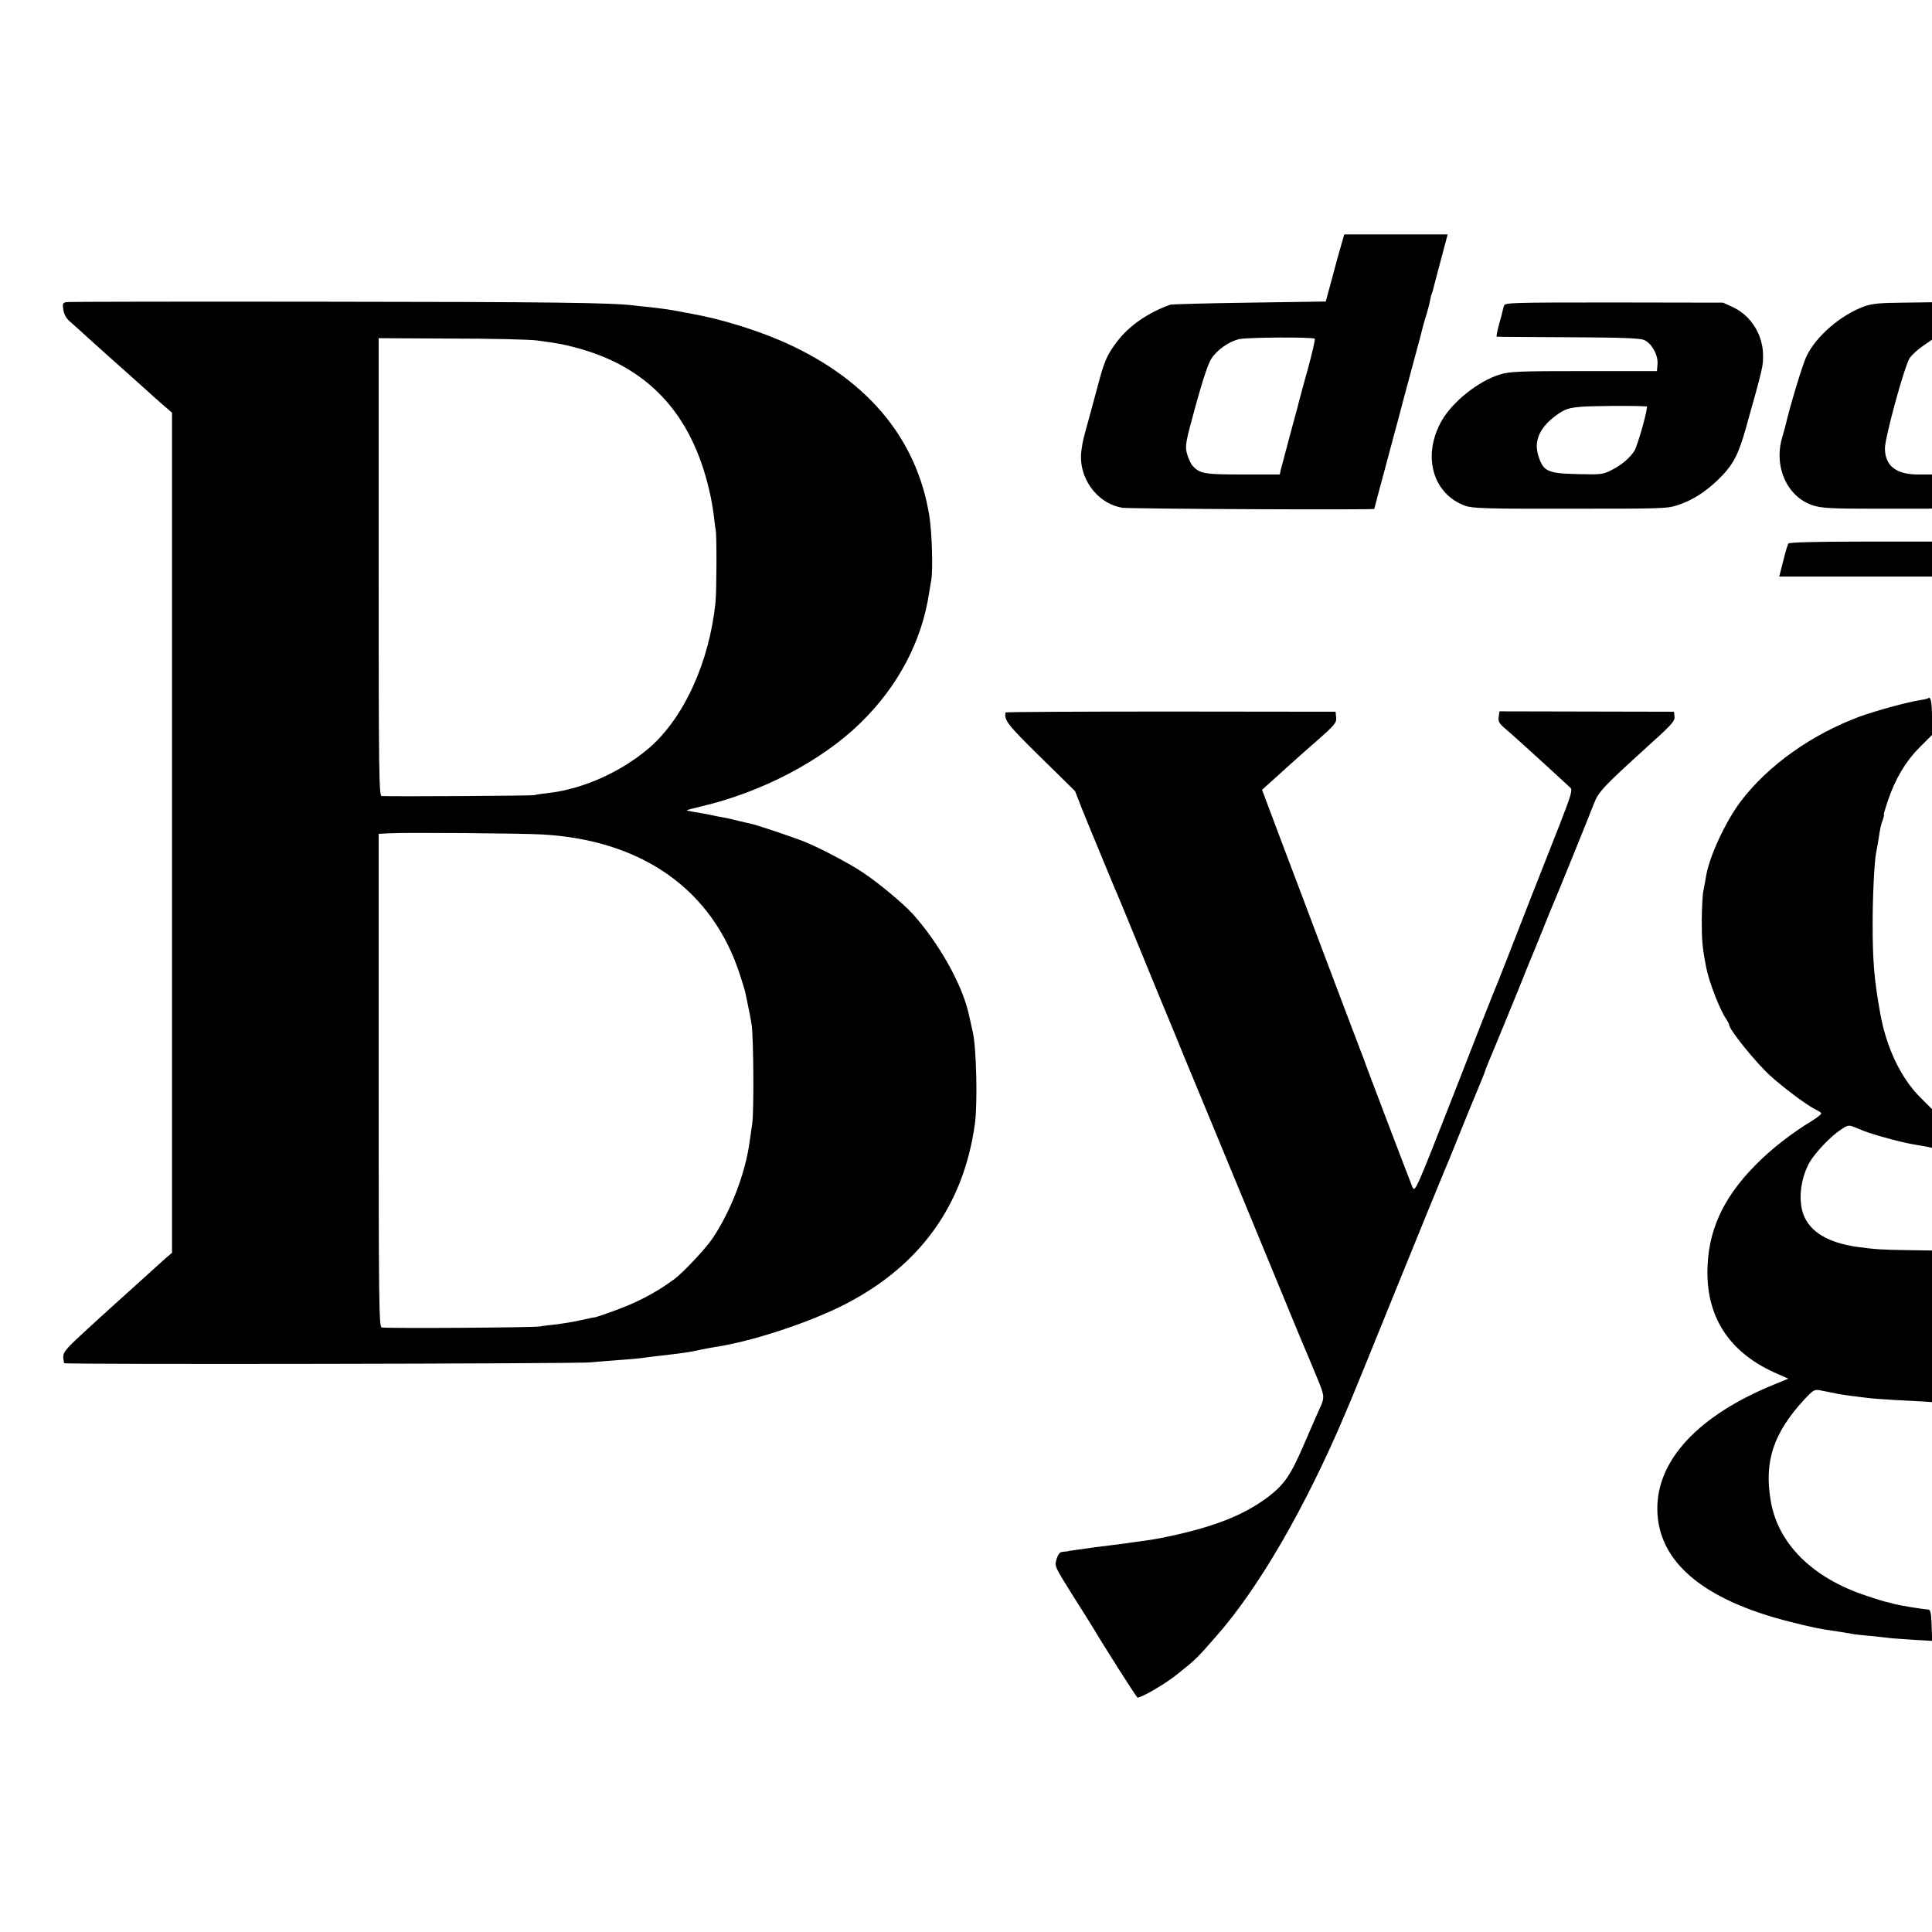 <?xml version="1.0" standalone="no"?>
<!DOCTYPE svg PUBLIC "-//W3C//DTD SVG 20010904//EN"
 "http://www.w3.org/TR/2001/REC-SVG-20010904/DTD/svg10.dtd">
<svg version="1.0" xmlns="http://www.w3.org/2000/svg"
 width="1022pt" height="1022pt" viewBox="0 0 1022 1022"
 preserveAspectRatio="xMidYMid meet">
<g transform="translate(0,1022) scale(0.1,-0.1)"
fill="#000000" stroke="none">
<path d="M7096 8928 c-9 -29 -31 -109 -49 -178 l-34 -125 -404 -6 c-222 -3
-411 -8 -419 -11 -118 -42 -218 -112 -281 -195 -55 -73 -68 -103 -107 -253
-11 -41 -30 -111 -42 -155 -32 -116 -32 -116 -39 -165 -21 -142 79 -284 217
-306 40 -6 1332 -12 1332 -6 0 2 27 105 61 230 33 125 63 234 65 242 2 8 17
65 33 125 32 119 82 304 86 320 9 38 19 76 31 112 7 24 16 57 19 75 3 17 8 34
10 38 2 3 6 17 9 31 3 13 21 81 40 152 l34 127 -274 0 -273 0 -15 -52z m-141
-500 c3 -3 -13 -72 -35 -154 -23 -82 -43 -156 -45 -164 -2 -9 -23 -90 -48
-180 -24 -91 -47 -177 -51 -192 l-6 -28 -196 0 c-203 0 -228 4 -266 47 -9 10
-22 38 -29 63 -11 42 -8 58 46 255 37 135 67 224 83 248 32 48 94 91 147 103
43 10 390 12 400 2z"/>
<path d="M352 8622 c-20 -3 -22 -8 -17 -40 3 -23 15 -46 33 -61 15 -13 65 -58
112 -101 47 -42 132 -119 190 -170 58 -52 110 -99 116 -104 6 -6 36 -33 67
-60 l57 -49 0 -2222 0 -2222 -33 -28 c-26 -23 -301 -272 -343 -310 -217 -199
-205 -183 -195 -246 1 -8 2696 -3 2781 4 30 3 96 8 145 12 50 3 104 8 120 10
17 2 51 7 78 10 148 17 180 21 242 35 22 5 56 11 75 14 200 30 505 131 693
228 395 204 625 524 684 953 15 108 8 402 -11 485 -9 41 -19 84 -21 94 -35
159 -158 377 -299 534 -51 55 -178 161 -262 217 -68 46 -230 131 -307 162 -71
28 -259 91 -291 97 -11 2 -39 9 -61 14 -22 6 -56 14 -75 17 -19 3 -53 10 -75
15 -22 5 -58 11 -79 14 -22 4 -41 8 -43 9 -1 2 32 11 75 21 319 74 638 241
843 441 200 195 326 434 364 690 4 22 8 51 11 65 10 56 4 254 -10 341 -67 418
-340 737 -796 931 -137 58 -315 112 -455 137 -33 6 -71 13 -85 16 -29 6 -86
14 -150 21 -25 2 -58 6 -75 8 -114 15 -449 19 -1635 20 -740 1 -1355 0 -1368
-2z m2488 -203 c112 -15 133 -19 195 -35 389 -99 625 -350 719 -767 9 -37 18
-93 22 -124 3 -31 8 -66 10 -77 6 -29 5 -320 -1 -381 -32 -318 -169 -617 -355
-775 -149 -126 -350 -215 -530 -235 -30 -3 -63 -8 -72 -11 -14 -4 -742 -8
-809 -5 -14 1 -16 114 -16 1211 l0 1211 386 -2 c212 0 415 -5 451 -10z m25
-2613 c532 -29 904 -292 1049 -742 15 -45 29 -92 31 -105 3 -13 7 -35 10 -49
8 -38 15 -72 21 -110 10 -61 13 -463 3 -525 -5 -33 -11 -77 -14 -97 -22 -165
-101 -370 -198 -512 -34 -51 -155 -179 -198 -211 -98 -73 -205 -129 -334 -174
-49 -18 -90 -31 -90 -30 0 1 -31 -5 -70 -14 -38 -9 -95 -18 -125 -22 -30 -3
-73 -8 -95 -12 -45 -6 -811 -11 -836 -5 -14 3 -16 126 -16 1307 l0 1304 56 3
c89 5 696 0 806 -6z"/>
<path d="M7956 8603 c-3 -10 -6 -21 -7 -25 0 -4 -9 -37 -19 -73 -10 -36 -16
-66 -12 -66 4 -1 174 -2 377 -3 277 -1 378 -5 401 -14 41 -17 76 -80 72 -129
l-3 -36 -385 0 c-347 0 -391 -2 -446 -18 -114 -35 -252 -145 -309 -247 -103
-184 -46 -386 127 -448 37 -13 115 -16 554 -15 489 0 513 0 572 20 77 26 142
68 209 132 79 76 108 131 147 269 93 331 94 334 92 400 -4 106 -67 203 -161
246 l-50 23 -577 1 c-542 0 -577 -1 -582 -17z m755 -533 c10 0 -48 -209 -66
-236 -25 -38 -67 -74 -119 -100 -46 -24 -56 -25 -181 -22 -158 4 -180 14 -206
93 -28 83 6 158 103 225 38 26 59 33 120 38 55 5 285 7 349 2z"/>
<path d="M9864 8600 c-123 -43 -258 -159 -307 -263 -22 -44 -90 -272 -112
-368 -2 -8 -10 -38 -18 -65 -45 -155 28 -315 165 -358 45 -14 98 -17 313 -17
143 0 272 0 288 0 l27 1 0 90 0 90 -73 0 c-116 0 -175 45 -176 137 -1 56 104
439 131 479 12 17 43 46 70 64 l48 33 0 99 0 99 -153 -2 c-119 -1 -164 -5
-203 -19z"/>
<path d="M9461 7345 c-5 -5 -17 -47 -28 -92 l-21 -83 404 0 404 0 0 93 0 92
-376 0 c-239 0 -378 -4 -383 -10z"/>
<path d="M10199 6526 c-2 -2 -22 -7 -44 -10 -69 -11 -230 -55 -316 -86 -256
-95 -485 -258 -630 -448 -82 -109 -169 -296 -185 -402 -3 -19 -9 -51 -13 -71
-5 -20 -8 -90 -9 -155 0 -107 3 -147 23 -249 14 -75 72 -226 106 -275 9 -14
16 -27 16 -30 -5 -20 138 -198 217 -270 63 -58 192 -155 233 -175 18 -9 34
-19 37 -23 3 -5 -21 -24 -52 -43 -103 -62 -216 -150 -297 -233 -173 -176 -252
-351 -253 -564 -1 -253 126 -436 376 -542 l52 -23 -78 -32 c-398 -163 -618
-399 -615 -660 3 -275 240 -477 698 -593 114 -29 172 -41 222 -47 21 -3 83
-13 123 -20 8 -1 47 -6 85 -9 39 -4 88 -9 110 -12 22 -2 80 -6 128 -9 l88 -5
-3 83 c-2 65 -6 82 -18 83 -27 1 -156 22 -182 30 -9 3 -25 7 -36 9 -10 2 -61
17 -113 35 -283 94 -464 275 -502 500 -36 208 14 358 174 533 48 52 56 58 84
53 49 -10 78 -15 105 -21 14 -2 45 -7 70 -10 25 -3 61 -8 80 -10 19 -3 85 -7
145 -11 61 -3 129 -7 153 -8 l42 -3 0 401 0 401 -138 2 c-124 2 -165 4 -257
17 -155 22 -250 79 -285 171 -29 77 -15 195 34 279 31 52 111 136 165 171 33
23 42 24 67 14 16 -6 38 -15 49 -20 58 -23 214 -65 275 -74 19 -3 47 -8 63
-11 l27 -6 0 103 0 102 -60 60 c-104 102 -182 266 -214 447 -32 179 -40 274
-40 475 0 145 9 327 18 371 2 12 7 39 11 60 11 76 15 93 25 118 5 15 8 26 5
26 -2 0 7 31 20 70 40 119 94 210 167 284 l68 68 0 93 c0 81 -7 114 -21 101z"/>
<path d="M5319 6451 c-8 -41 12 -66 185 -236 l183 -180 37 -95 c21 -52 44
-108 51 -125 7 -16 34 -82 60 -145 26 -63 53 -128 60 -145 8 -16 73 -174 145
-350 72 -176 135 -329 140 -340 5 -11 41 -99 80 -195 40 -96 78 -188 85 -205
7 -16 34 -82 60 -145 26 -63 53 -128 60 -145 16 -37 244 -591 355 -860 45
-110 88 -213 96 -230 7 -16 30 -73 52 -125 41 -100 41 -101 7 -174 -8 -17 -43
-98 -79 -181 -69 -160 -103 -209 -190 -275 -127 -95 -283 -157 -531 -209 -51
-11 -76 -15 -155 -26 -25 -3 -56 -8 -70 -10 -14 -2 -50 -6 -80 -10 -30 -4 -66
-8 -80 -10 -81 -11 -136 -19 -142 -21 -5 -1 -17 -2 -28 -3 -13 -1 -23 -13 -31
-39 -11 -38 -10 -39 86 -192 54 -85 105 -167 114 -182 55 -93 224 -358 228
-358 24 0 150 74 215 127 95 76 100 81 203 199 224 254 471 681 680 1174 15
36 33 79 40 95 7 17 113 275 234 575 122 300 232 570 245 600 13 30 52 125 86
210 34 85 75 184 90 220 33 79 42 102 46 115 1 6 27 69 57 140 30 72 82 200
117 285 34 85 68 169 75 185 7 17 32 77 55 135 23 58 48 119 55 135 19 43 192
469 217 535 24 62 52 91 281 299 128 115 148 137 145 160 l-3 26 -462 1 -461
1 -4 -29 c-4 -22 2 -34 27 -56 44 -37 194 -173 353 -320 11 -10 2 -41 -56
-190 -100 -252 -213 -542 -283 -722 -33 -85 -64 -162 -68 -170 -4 -8 -99 -250
-211 -538 -203 -518 -205 -522 -219 -490 -15 36 -240 627 -245 643 -2 6 -6 17
-9 25 -6 14 -227 598 -282 745 -12 33 -76 201 -141 373 l-118 314 49 44 c28
25 70 63 95 86 25 22 91 82 148 131 93 82 103 94 100 122 l-3 30 -872 1 c-480
0 -873 -2 -874 -5z"/>
</g>
</svg>

